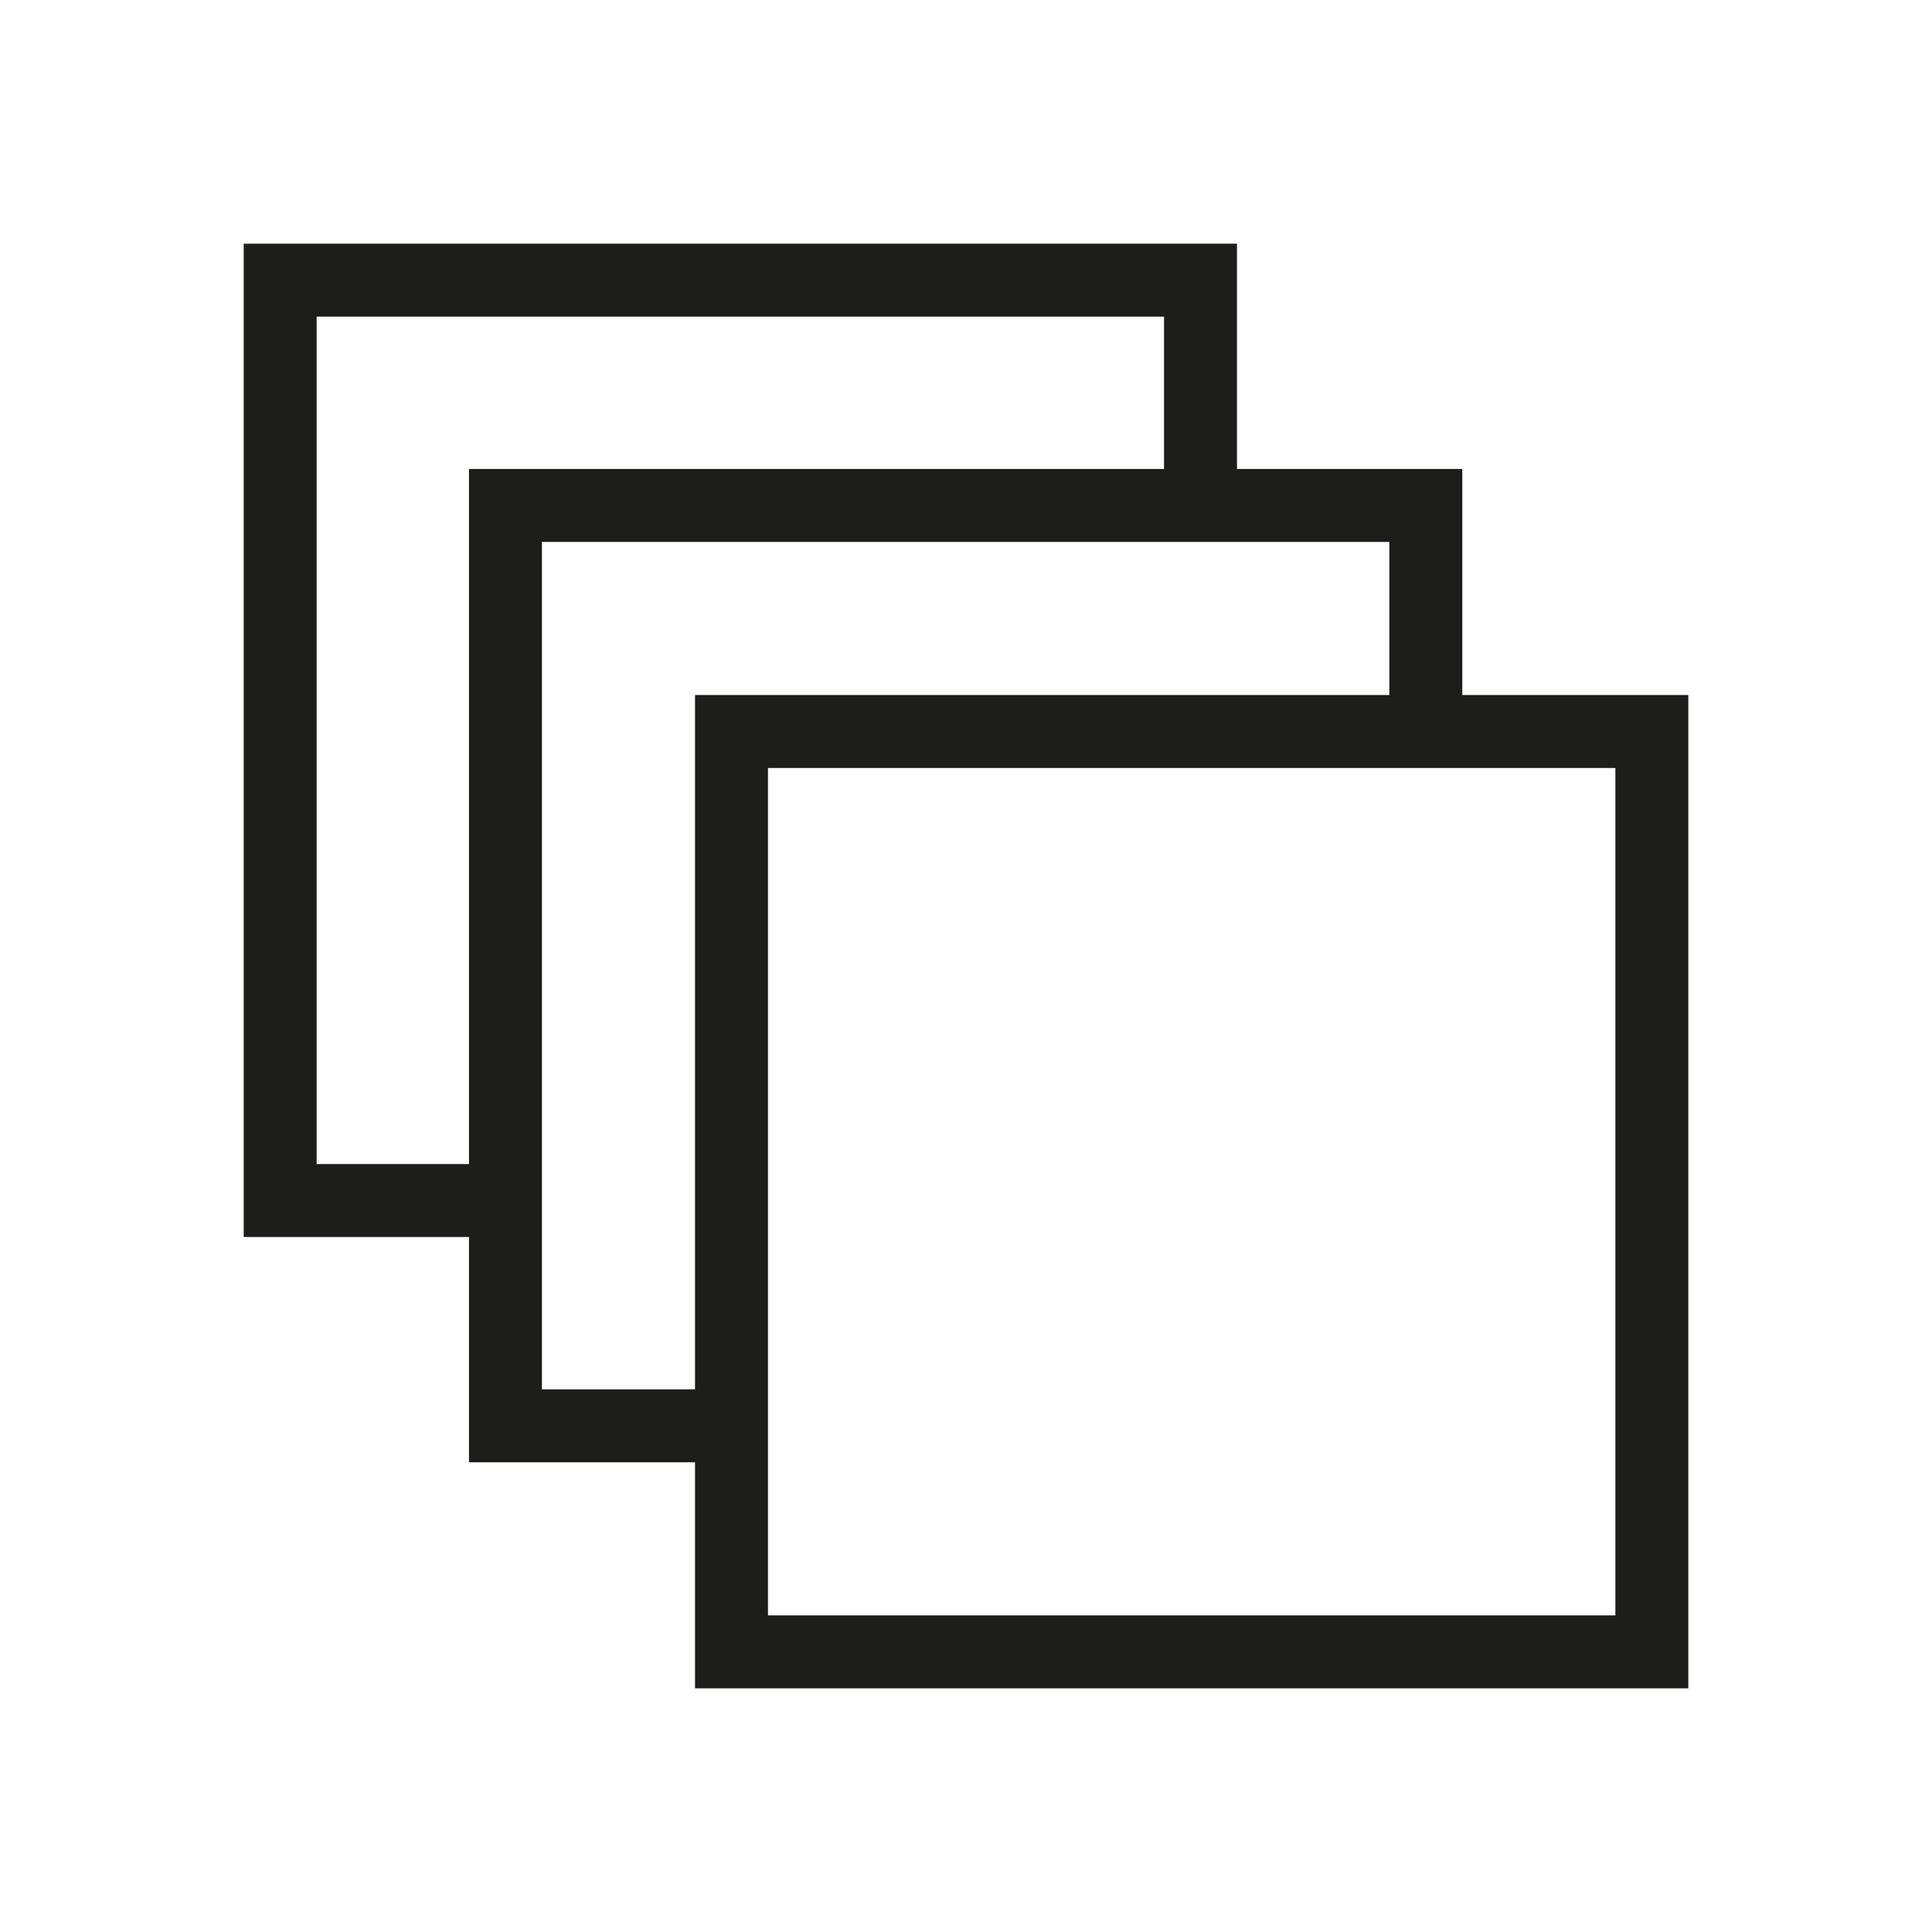 <svg xmlns="http://www.w3.org/2000/svg" viewBox="0 0 211.876 211.876"><defs><style>.a{fill:#fff;}.b{fill:#1d1d1b;}</style></defs><title>template-suite-ico</title><rect class="a" width="211.876" height="211.876"/><rect class="a" x="30.724" y="30.724" width="100.932" height="100.932"/><path class="b" d="M127.655,34.724v92.932H34.724V34.724h92.932m8-8H26.724V135.655H135.655V26.724Z"/><rect class="a" x="55.433" y="55.433" width="100.932" height="100.932"/><path class="b" d="M152.364,59.432v92.932H59.432V59.432h92.932m8-8H51.432V160.364H160.364V51.432Z"/><rect class="a" x="80.221" y="80.221" width="100.932" height="100.932"/><path class="b" d="M177.153,84.221v92.932H84.221V84.221h92.932m8-8H76.221V185.153H185.153V76.221Z"/></svg>